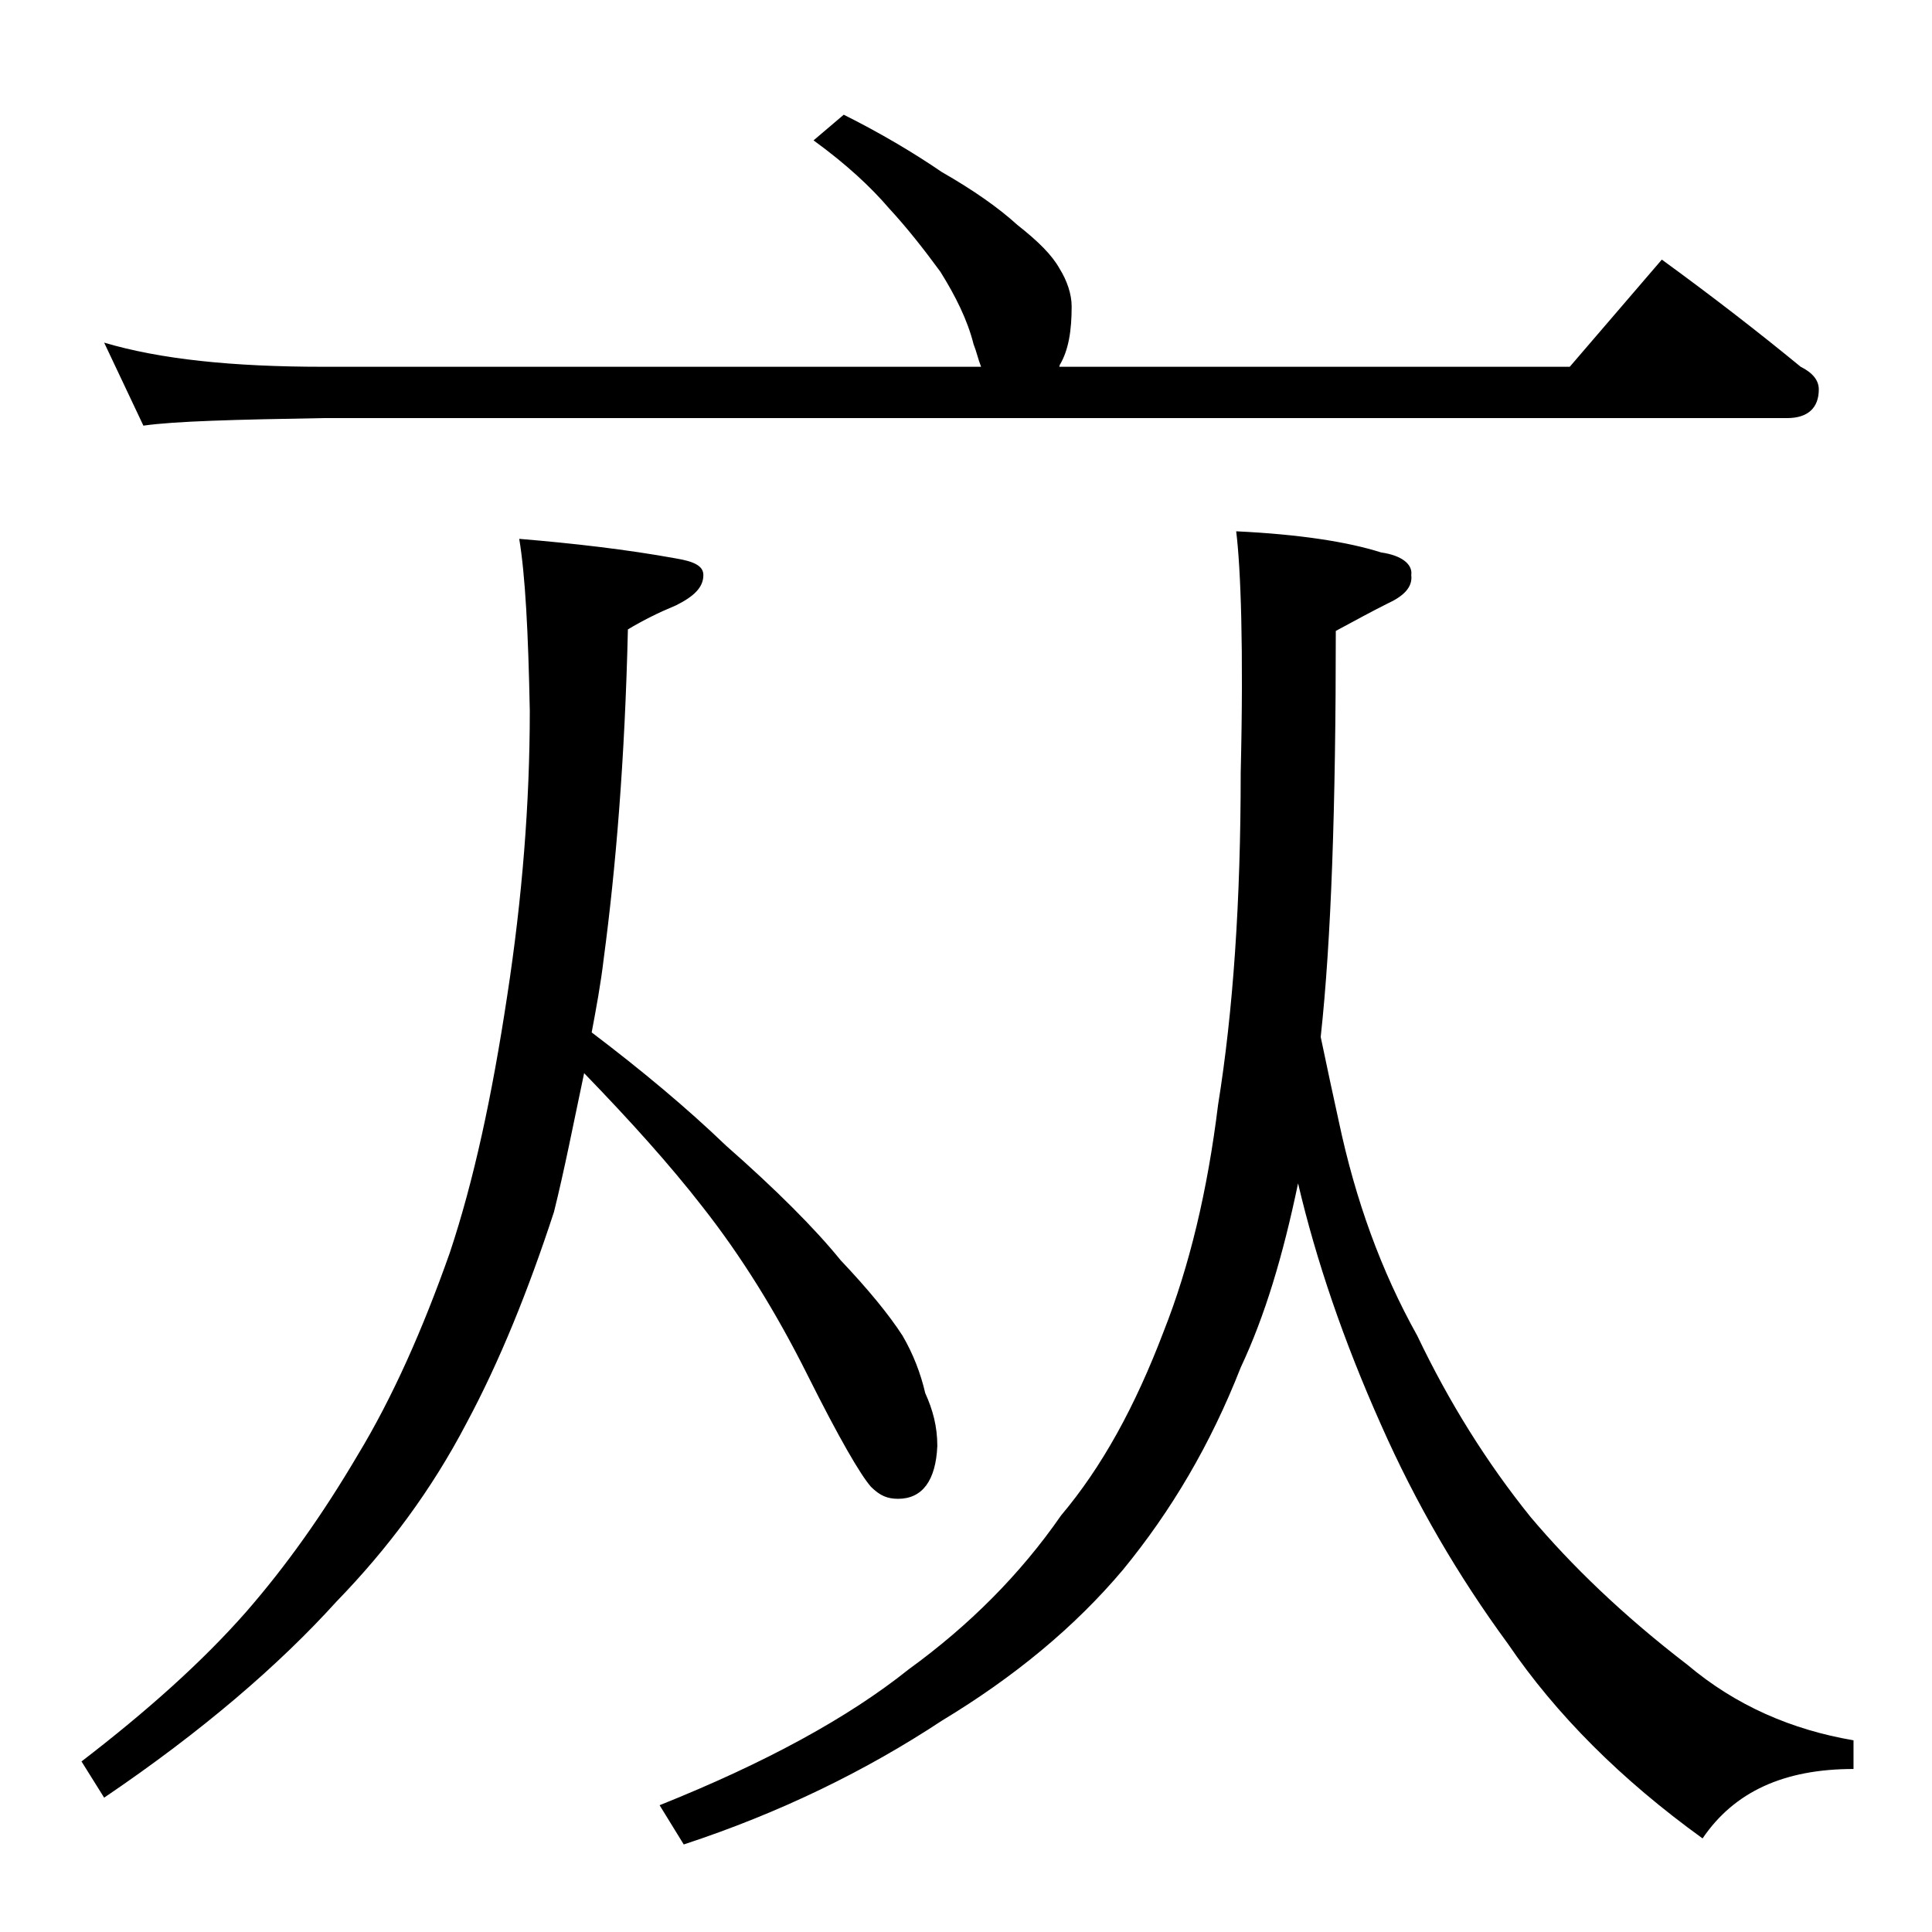 <?xml version="1.0" encoding="utf-8"?>
<!-- Generator: Adobe Illustrator 18.0.0, SVG Export Plug-In . SVG Version: 6.00 Build 0)  -->
<!DOCTYPE svg PUBLIC "-//W3C//DTD SVG 1.1//EN" "http://www.w3.org/Graphics/SVG/1.1/DTD/svg11.dtd">
<svg version="1.1" id="Layer_1" xmlns="http://www.w3.org/2000/svg" xmlns:xlink="http://www.w3.org/1999/xlink" x="0px" y="0px"
	 viewBox="0 0 128 128" enable-background="new 0 0 128 128" xml:space="preserve">
<path d="M34.4,35.7C38,36,41.5,36.4,44.8,37c1.2,0.2,1.8,0.5,1.8,1.1c0,0.8-0.6,1.4-1.8,2c-1.2,0.5-2.2,1-3.2,1.6
	c-0.2,8.6-0.8,15.8-1.6,21.8c-0.2,1.7-0.5,3.3-0.8,4.9c3.3,2.5,6.3,5,8.9,7.5c3.3,2.9,5.9,5.5,7.6,7.6c1.8,1.9,3.2,3.6,4.1,5
	c0.7,1.2,1.2,2.5,1.5,3.8c0.5,1.1,0.8,2.2,0.8,3.5c-0.1,2.3-1,3.5-2.6,3.5c-0.7,0-1.2-0.2-1.8-0.8c-0.7-0.8-2.1-3.2-4.2-7.4
	c-2.1-4.2-4.4-7.9-7-11.2c-2.1-2.7-4.7-5.6-7.8-8.8c-0.7,3.3-1.3,6.4-2,9.2c-1.7,5.2-3.6,9.9-5.8,14c-2.3,4.4-5.2,8.3-8.6,11.8
	c-3.8,4.2-8.9,8.6-15.4,13l-1.5-2.4c4.3-3.3,8-6.6,10.9-9.9c2.7-3.1,5.1-6.5,7.4-10.4C26,92.6,28,88.1,29.8,83
	c1.6-4.8,2.8-10.4,3.8-17c1-6.5,1.5-12.8,1.5-18.9C35,41.9,34.8,38.1,34.4,35.7z M55.9,7.6c2.4,1.2,4.6,2.5,6.5,3.8
	c2.1,1.2,3.8,2.4,5,3.5c1.4,1.1,2.3,2,2.8,2.9c0.5,0.8,0.8,1.7,0.8,2.5c0,1.6-0.2,2.9-0.8,3.9c0,0.1,0,0.1-0.1,0.1h33.9l6.1-7.1
	c3.3,2.4,6.4,4.8,9.2,7.1c0.8,0.4,1.2,0.9,1.2,1.5c0,1.2-0.7,1.9-2.1,1.9h-97c-5.8,0.1-9.8,0.2-11.9,0.5l-2.6-5.5
	c3.7,1.1,8.5,1.6,14.5,1.6H65c-0.2-0.5-0.3-1-0.5-1.5c-0.4-1.6-1.2-3.2-2.2-4.8c-1.1-1.5-2.2-2.9-3.4-4.2c-1.2-1.4-2.8-2.9-5-4.5
	L55.9,7.6z M81.9,35.2c4.2,0.2,7.4,0.7,9.6,1.4c1.4,0.2,2.1,0.8,2,1.5c0.1,0.8-0.5,1.4-1.6,1.9c-1,0.5-2.1,1.1-3.4,1.8
	c0,11.6-0.3,20.5-1,26.9c0.4,1.9,0.8,3.8,1.2,5.6c1.1,5.2,2.8,9.9,5.2,14.2c2.1,4.4,4.6,8.4,7.5,12c2.7,3.2,6.1,6.5,10.4,9.8
	c3.2,2.7,6.9,4.3,11,5v1.9c-4.6,0-7.9,1.5-10,4.6c-5.4-3.9-9.7-8.2-12.9-12.9c-3.3-4.5-6.1-9.3-8.4-14.5c-2.5-5.6-4.3-10.9-5.5-16
	c-1,4.8-2.2,8.8-3.8,12.2c-2,5.1-4.6,9.5-7.8,13.4c-3.2,3.8-7.2,7.1-12,10c-5,3.3-10.7,6.1-17.1,8.2l-1.6-2.6c7-2.8,12.5-5.8,16.5-9
	c4-2.9,7.4-6.3,10.1-10.2c2.7-3.2,4.9-7.2,6.8-12.2c1.7-4.3,2.9-9.3,3.6-15c1-6.2,1.5-13.5,1.5-22C82.4,42.9,82.2,37.6,81.9,35.2z"
	/>
</svg>
